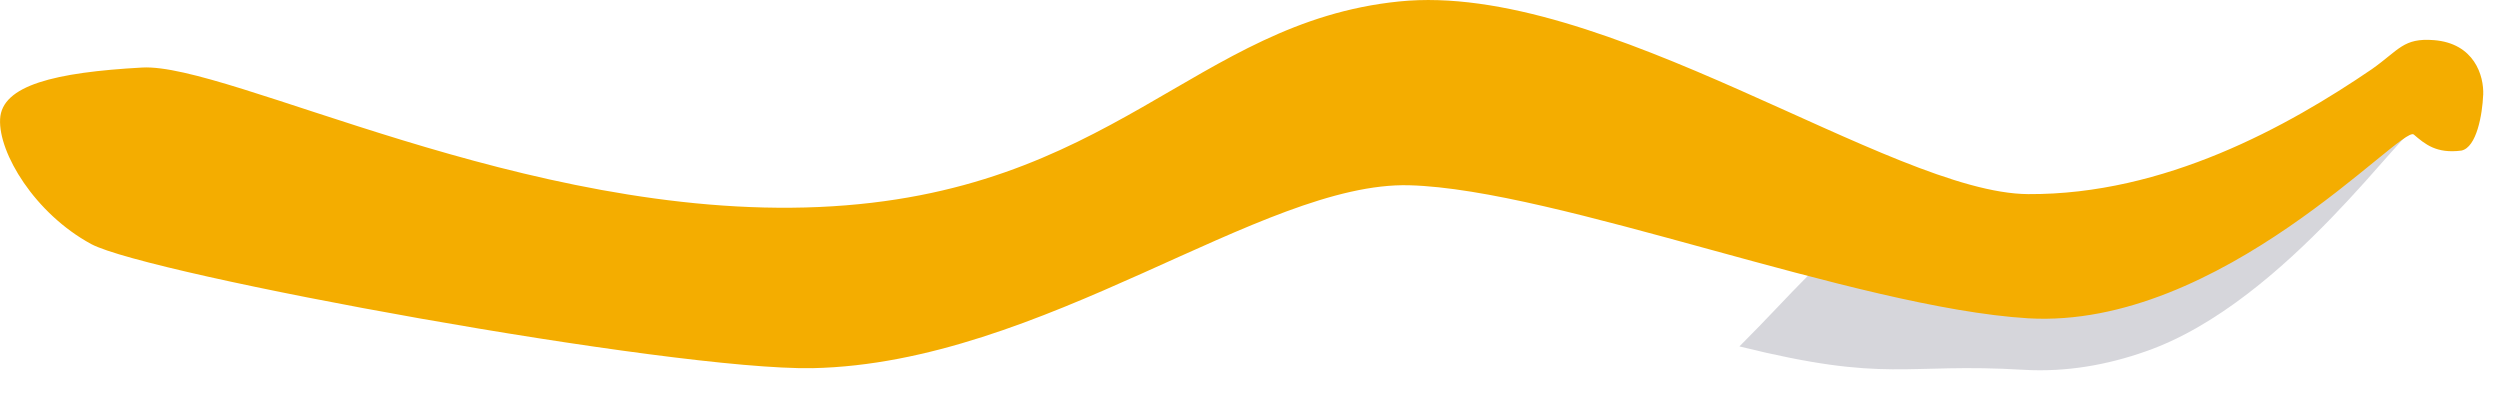 <svg xmlns="http://www.w3.org/2000/svg" fill="none" viewBox="0 0 56 9">
  <path opacity=".18" d="M54.16 2.85c-.198-.181-2.927 3.917-6.09 5.019-.867.307-1.788.469-2.728.415-2.729-.163-3.018.307-6.379-.524 1.283-1.282 1.735-1.932 3.235-3.033 2.385 1.065 1.716.776 3.162.776 1.066 0 2.096-.18 3.054-.47 1.825-.54 3.416-1.498 4.644-2.328.633-.434.795-1.174 1.482-1.12.922.073-.126 1.48-.38 1.264z" fill="#1F1F39"/>
  <path d="M55.624 2.127c.018-.433-.2-1.156-1.103-1.228-.687-.054-.777.217-1.391.65-1.88 1.282-4.645 2.817-7.699 2.799C42.36 4.33 35.909-.437 31.337.033c-4.59.469-6.415 4.315-12.993 4.604-6.578.288-13.228-3.232-15.161-3.124C1.23 1.621.037 1.91.002 2.669c-.037.758.776 2.112 2.041 2.798 1.283.686 12.993 2.835 16.156 2.78C23.367 8.14 28.264 4.06 31.57 4.15c3.307.09 9.993 2.744 13.86 2.98 4.32.252 8.367-4.334 8.638-4.117.253.216.506.433 1.067.36.343-.071.47-.812.488-1.245z" fill="#F4AD00"/>
</svg>
